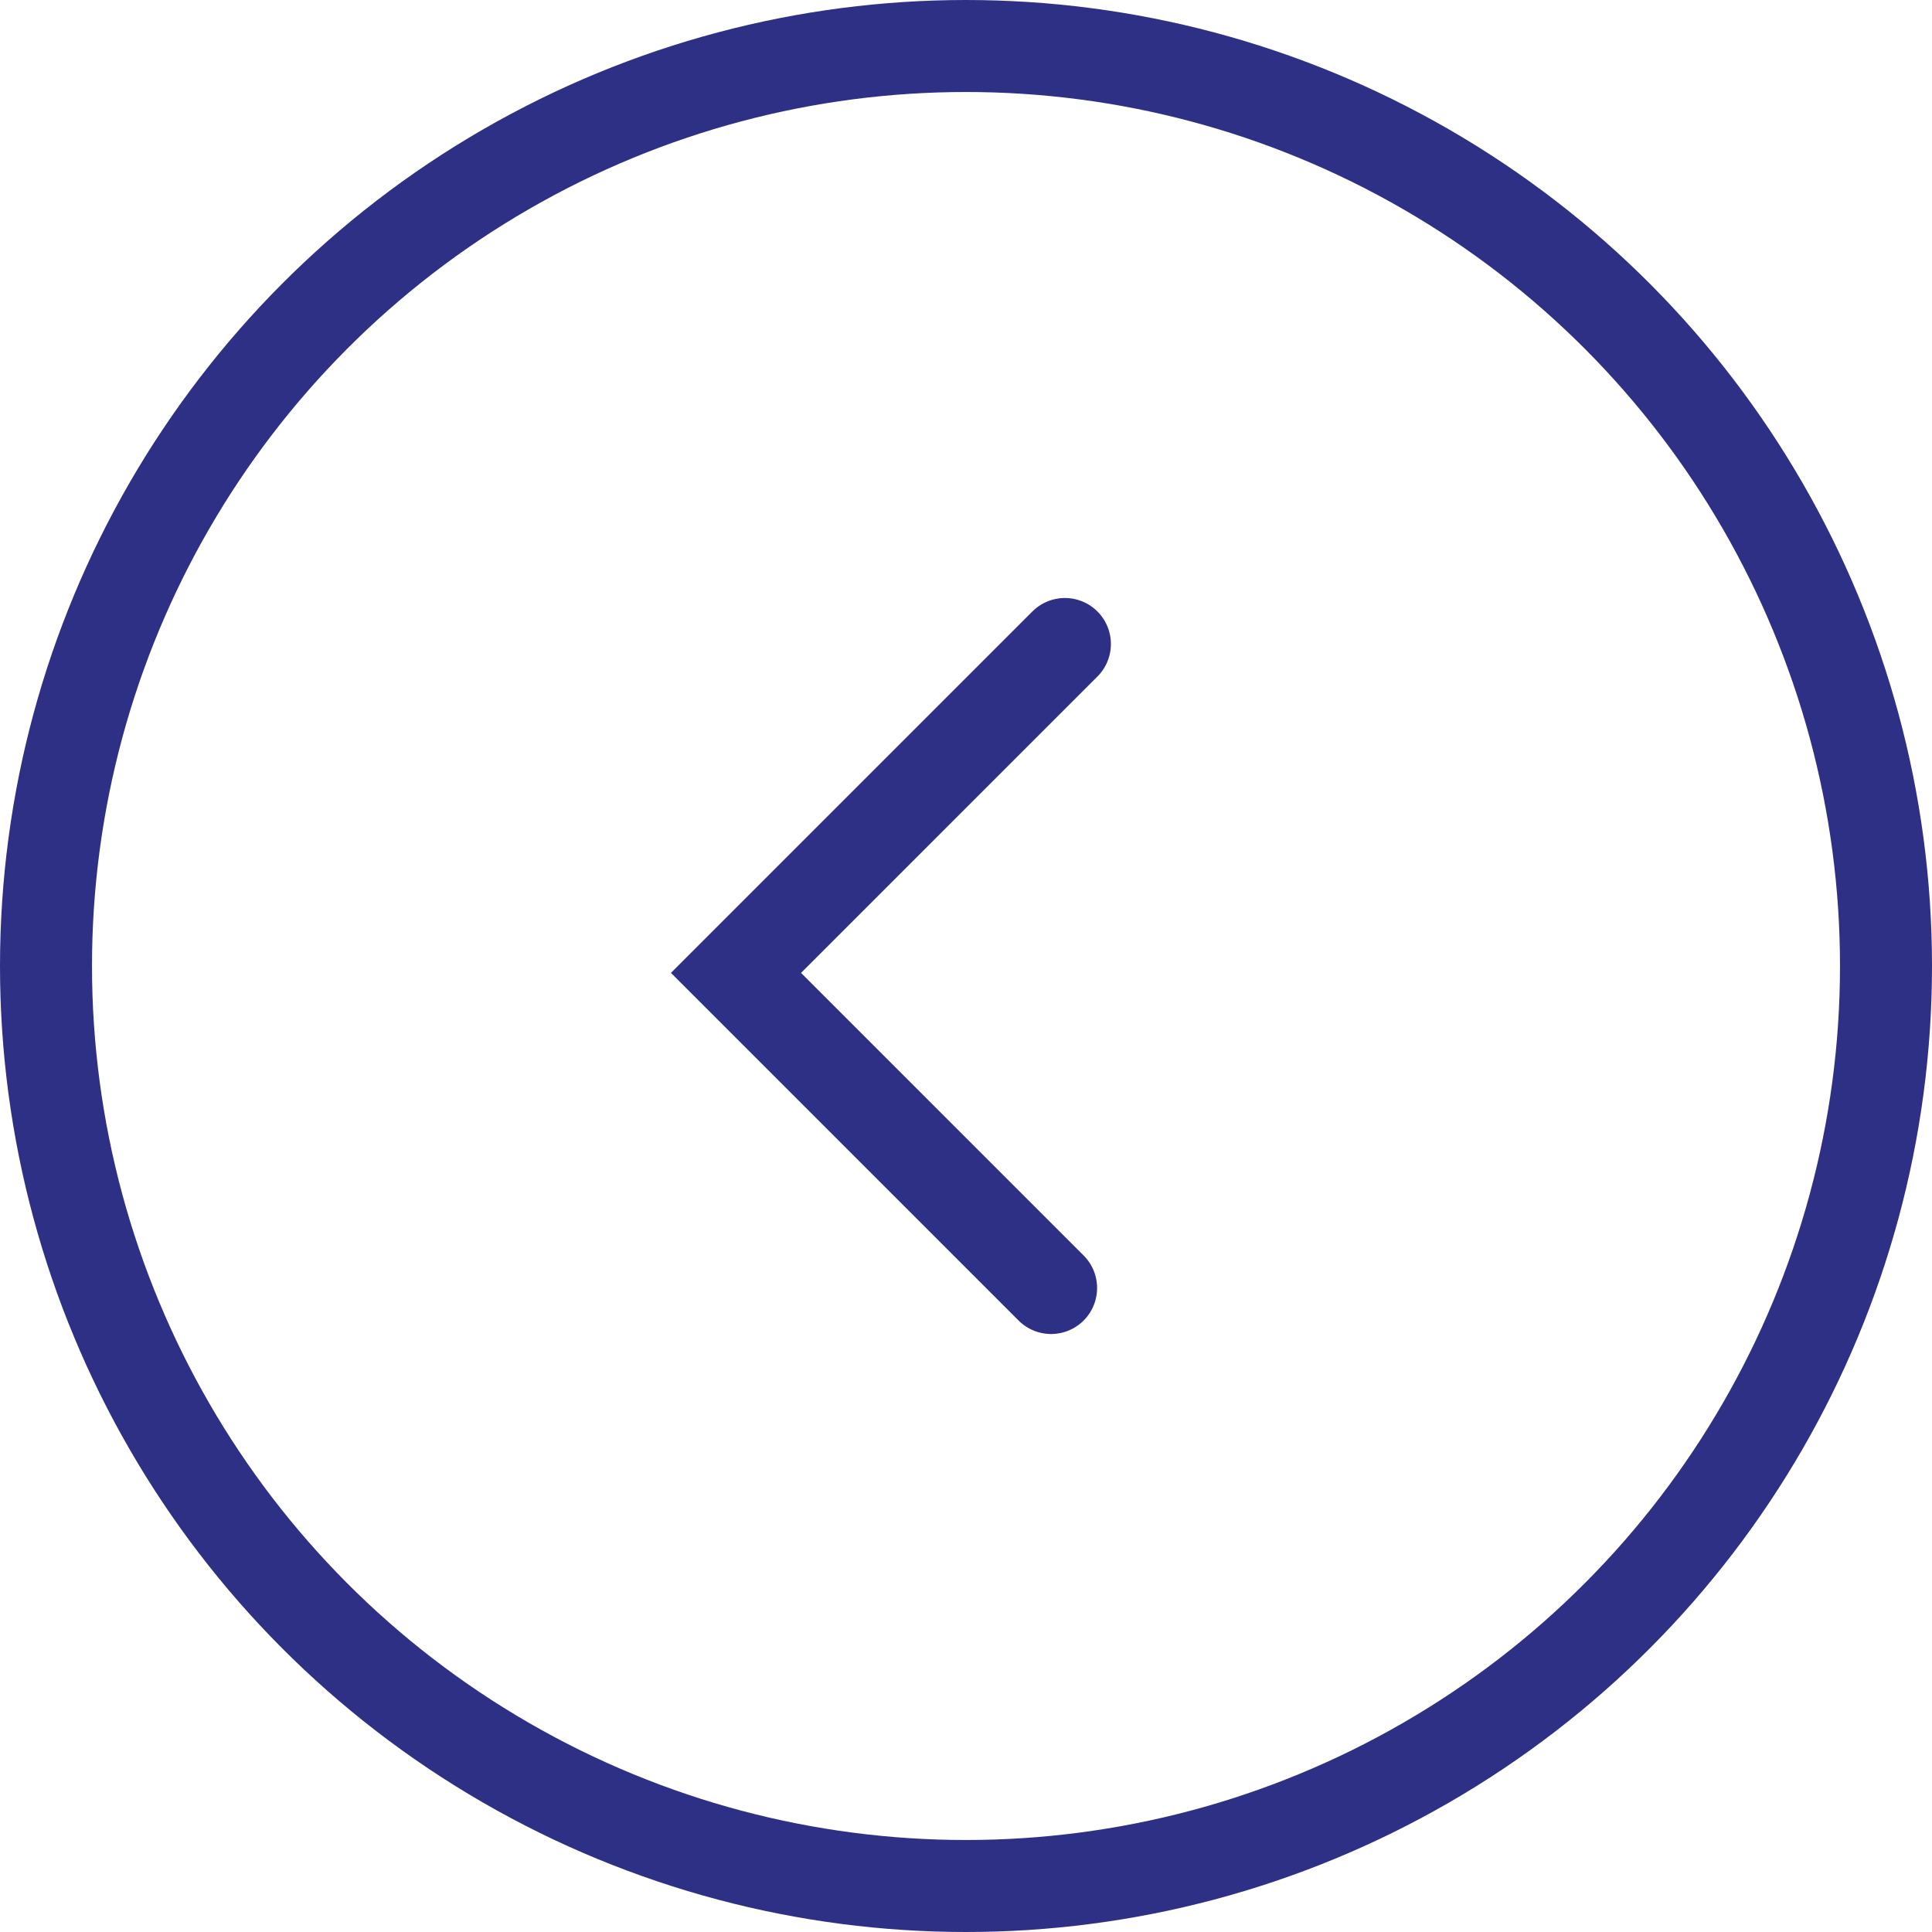 <svg width="21" height="21" viewBox="0 0 21 21" fill="none" xmlns="http://www.w3.org/2000/svg">
<circle cx="10.5" cy="10.5" r="10" stroke="#2E3085"/>
<path d="M11.575 7L8 10.575L11.425 14" stroke="#2E3085" stroke-linecap="round"/>
</svg>
